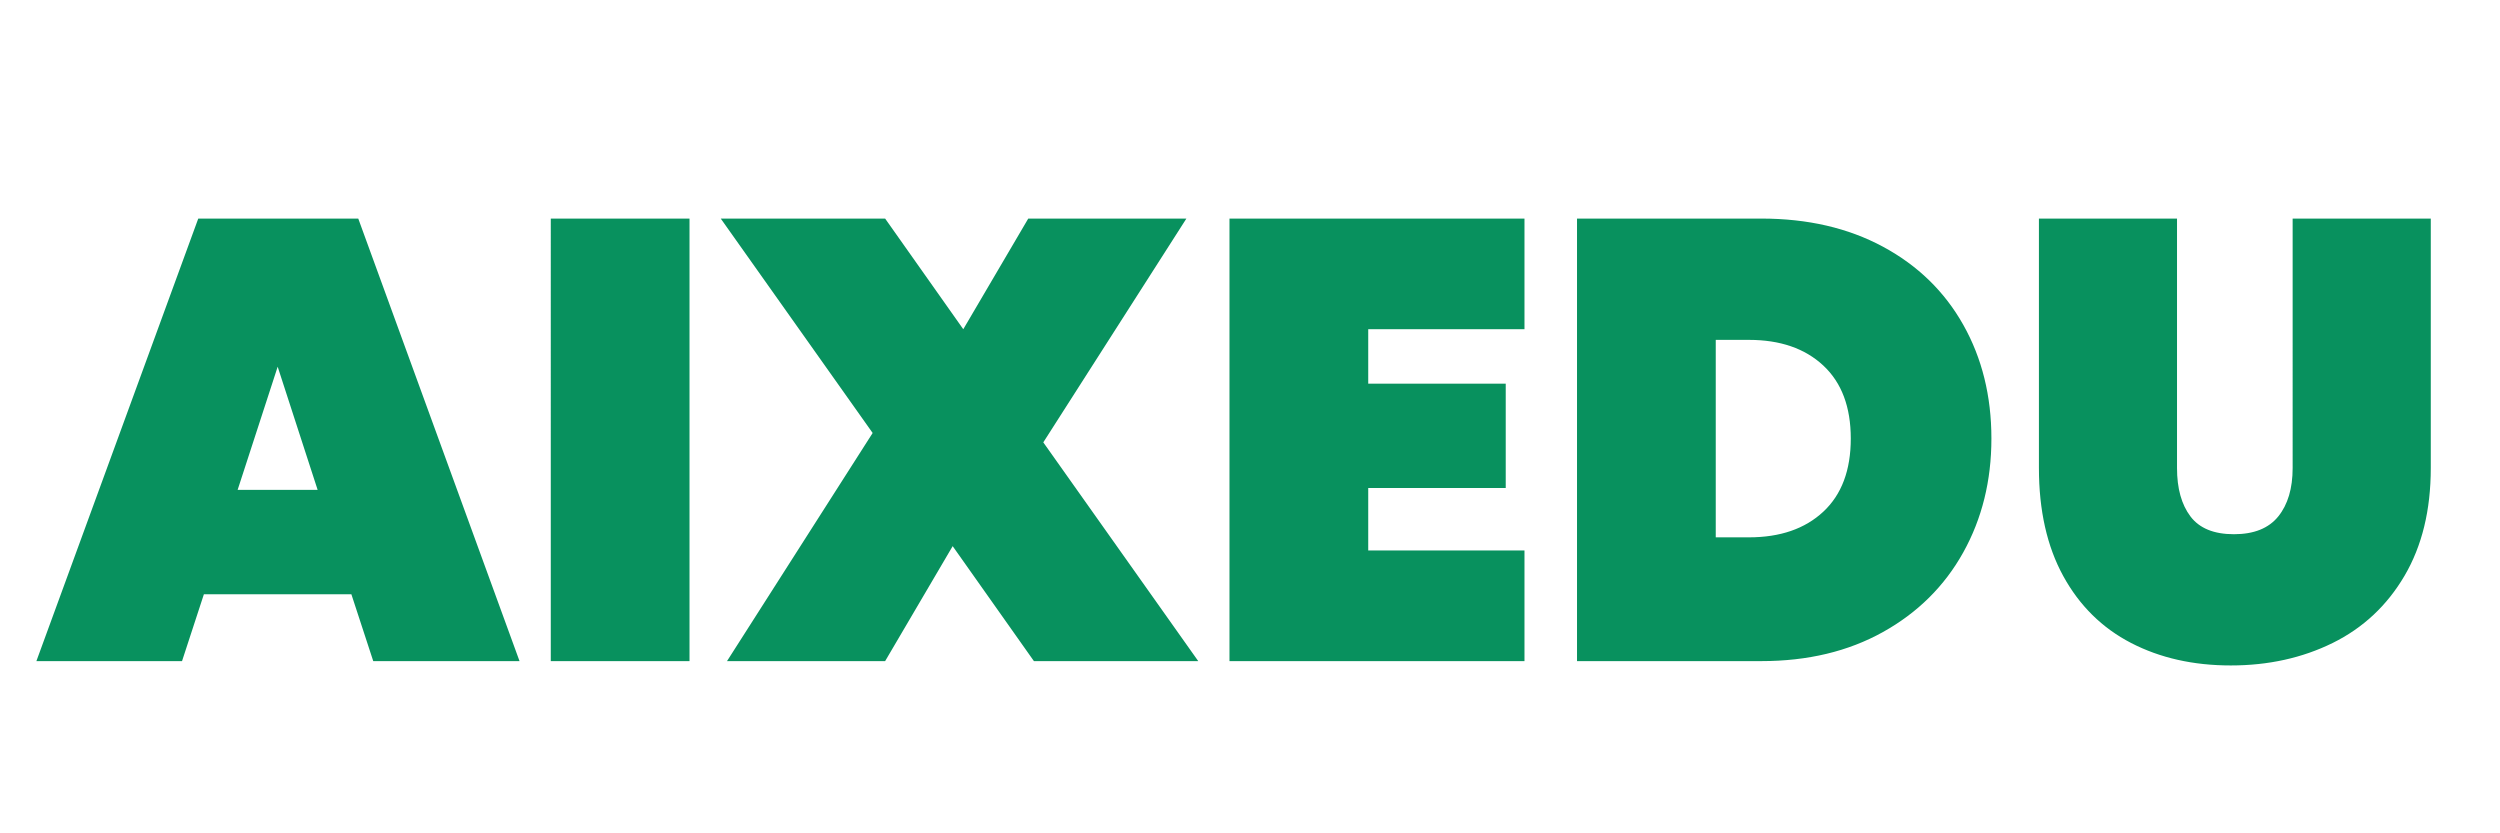 <svg xmlns="http://www.w3.org/2000/svg" width="192" height="64" viewBox="0 0 144 48">
  <path fill="#08915e" d="M20.239 34.229h-8.495l-1.259 3.851H2.096l9.323-25.489h9.217l9.289 25.489h-8.426zm-1.943-6.011-2.302-7.095-2.307 7.095zm21.42-15.628v25.49h-7.991V12.591h7.991M59.554 38.08l-4.68-6.622-3.89 6.622h-9.108l8.389-13.14-8.749-12.349h9.469l4.5 6.372 3.742-6.372h9.109L60.094 25.48l8.925 12.6zM78.81 18.963v3.135h7.92v6.01h-7.92v3.6h9v6.372H70.818V12.591H87.81v6.372zm22.646-6.373q3.997 0 7.003 1.62t4.626 4.5 1.62 6.551q0 3.638-1.62 6.554-1.62 2.915-4.626 4.59t-7.003 1.675h-10.62V12.591h10.62m-.72 18.36q2.7 0 4.284-1.475 1.585-1.476 1.585-4.214 0-2.733-1.585-4.209t-4.284-1.476h-1.909v11.374zm24.66-18.36v14.367q0 1.762.774 2.788.775 1.025 2.504 1.025 1.728 0 2.555-1.025.827-1.026.827-2.789V12.591h7.957v14.367q0 3.633-1.513 6.208-1.512 2.574-4.14 3.87-2.626 1.294-5.867 1.294t-5.743-1.295-3.905-3.852-1.403-6.227V12.59z"/>
</svg>

